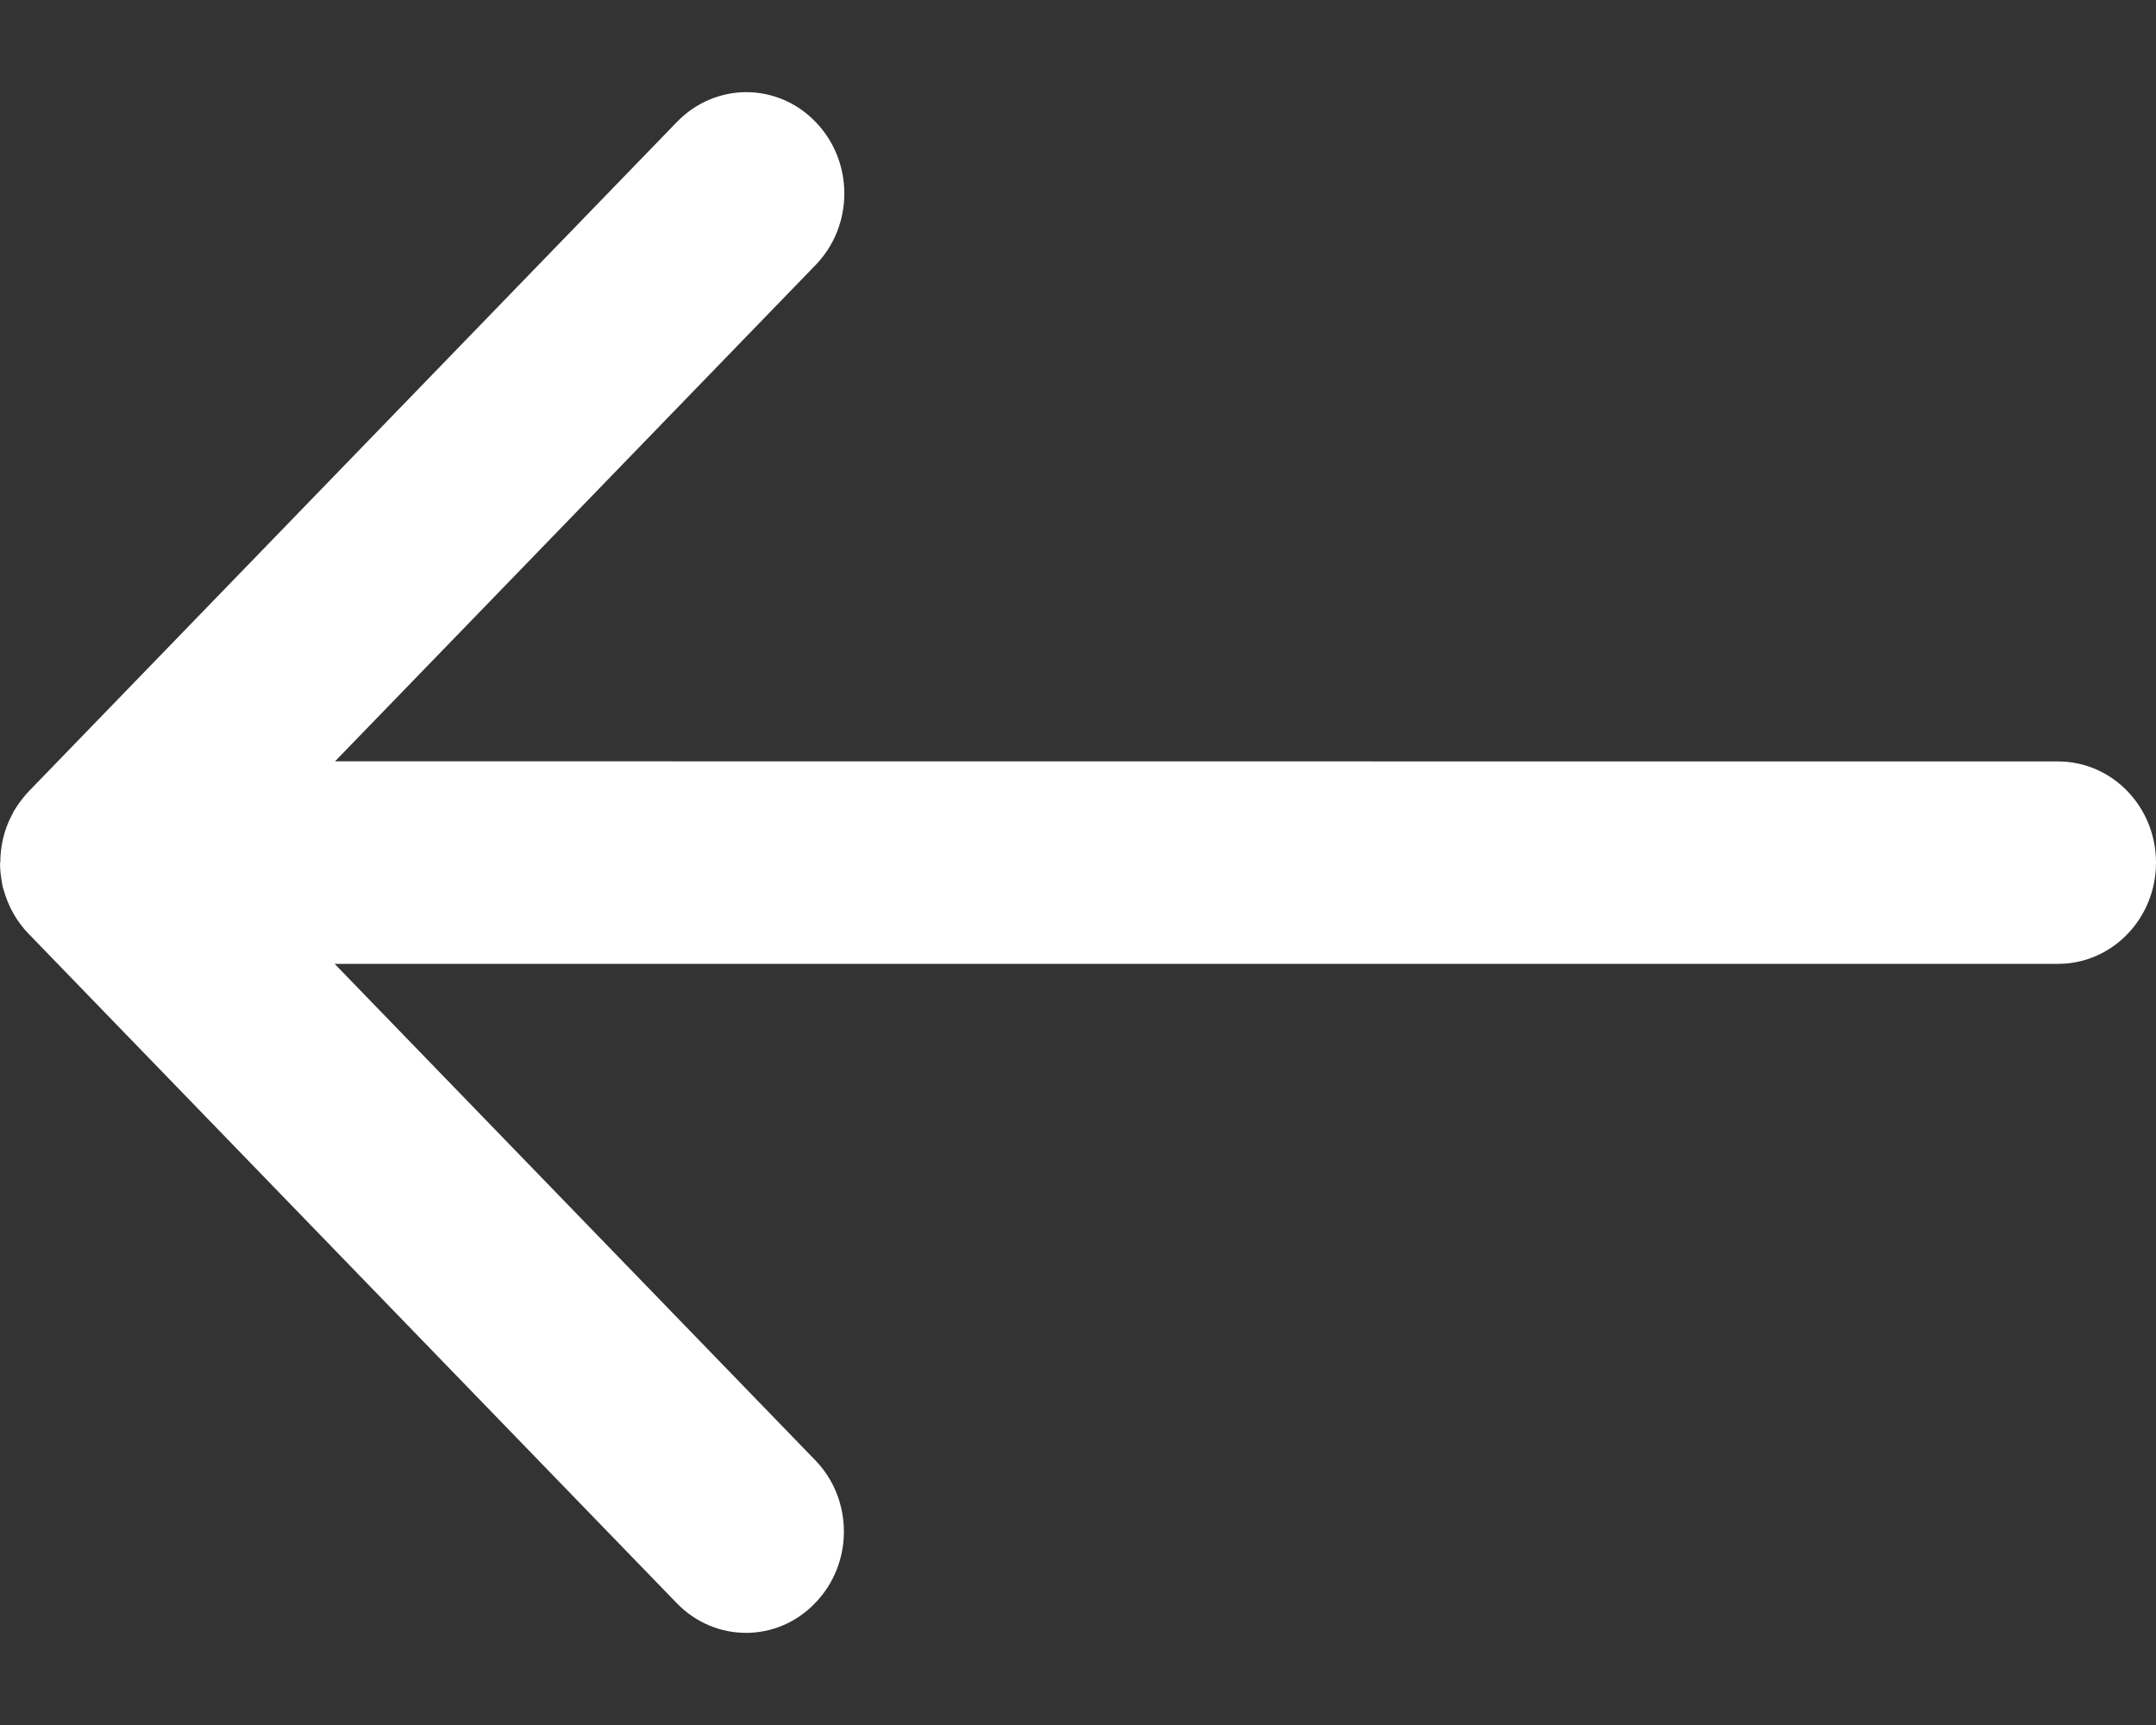 <svg width="15" height="12" viewBox="0 0 15 12" fill="none" xmlns="http://www.w3.org/2000/svg">
<rect x="0" y="0" width="15" height="12" fill="#333333" stroke="none"/>
<path d="M0.002 6.003C0.002 5.886 0.029 5.77 0.082 5.671C0.092 5.65 0.103 5.63 0.117 5.61C0.142 5.573 0.17 5.536 0.202 5.503L4.71 0.848C4.844 0.71 5.019 0.641 5.192 0.641C5.365 0.641 5.542 0.71 5.674 0.848C5.941 1.123 5.941 1.569 5.674 1.844L2.331 5.296L14.319 5.297C14.695 5.297 15 5.612 15 6.001C15 6.39 14.695 6.705 14.319 6.705L2.328 6.705L5.671 10.157C5.938 10.431 5.938 10.877 5.671 11.152C5.406 11.428 4.975 11.428 4.708 11.152L0.2 6.497C0.115 6.41 0.057 6.304 0.025 6.189C0.018 6.171 0.016 6.154 0.013 6.137C0.005 6.092 4.64543e-07 6.045 4.68598e-07 5.999L0.002 6.003Z" fill="white"/>
</svg>
